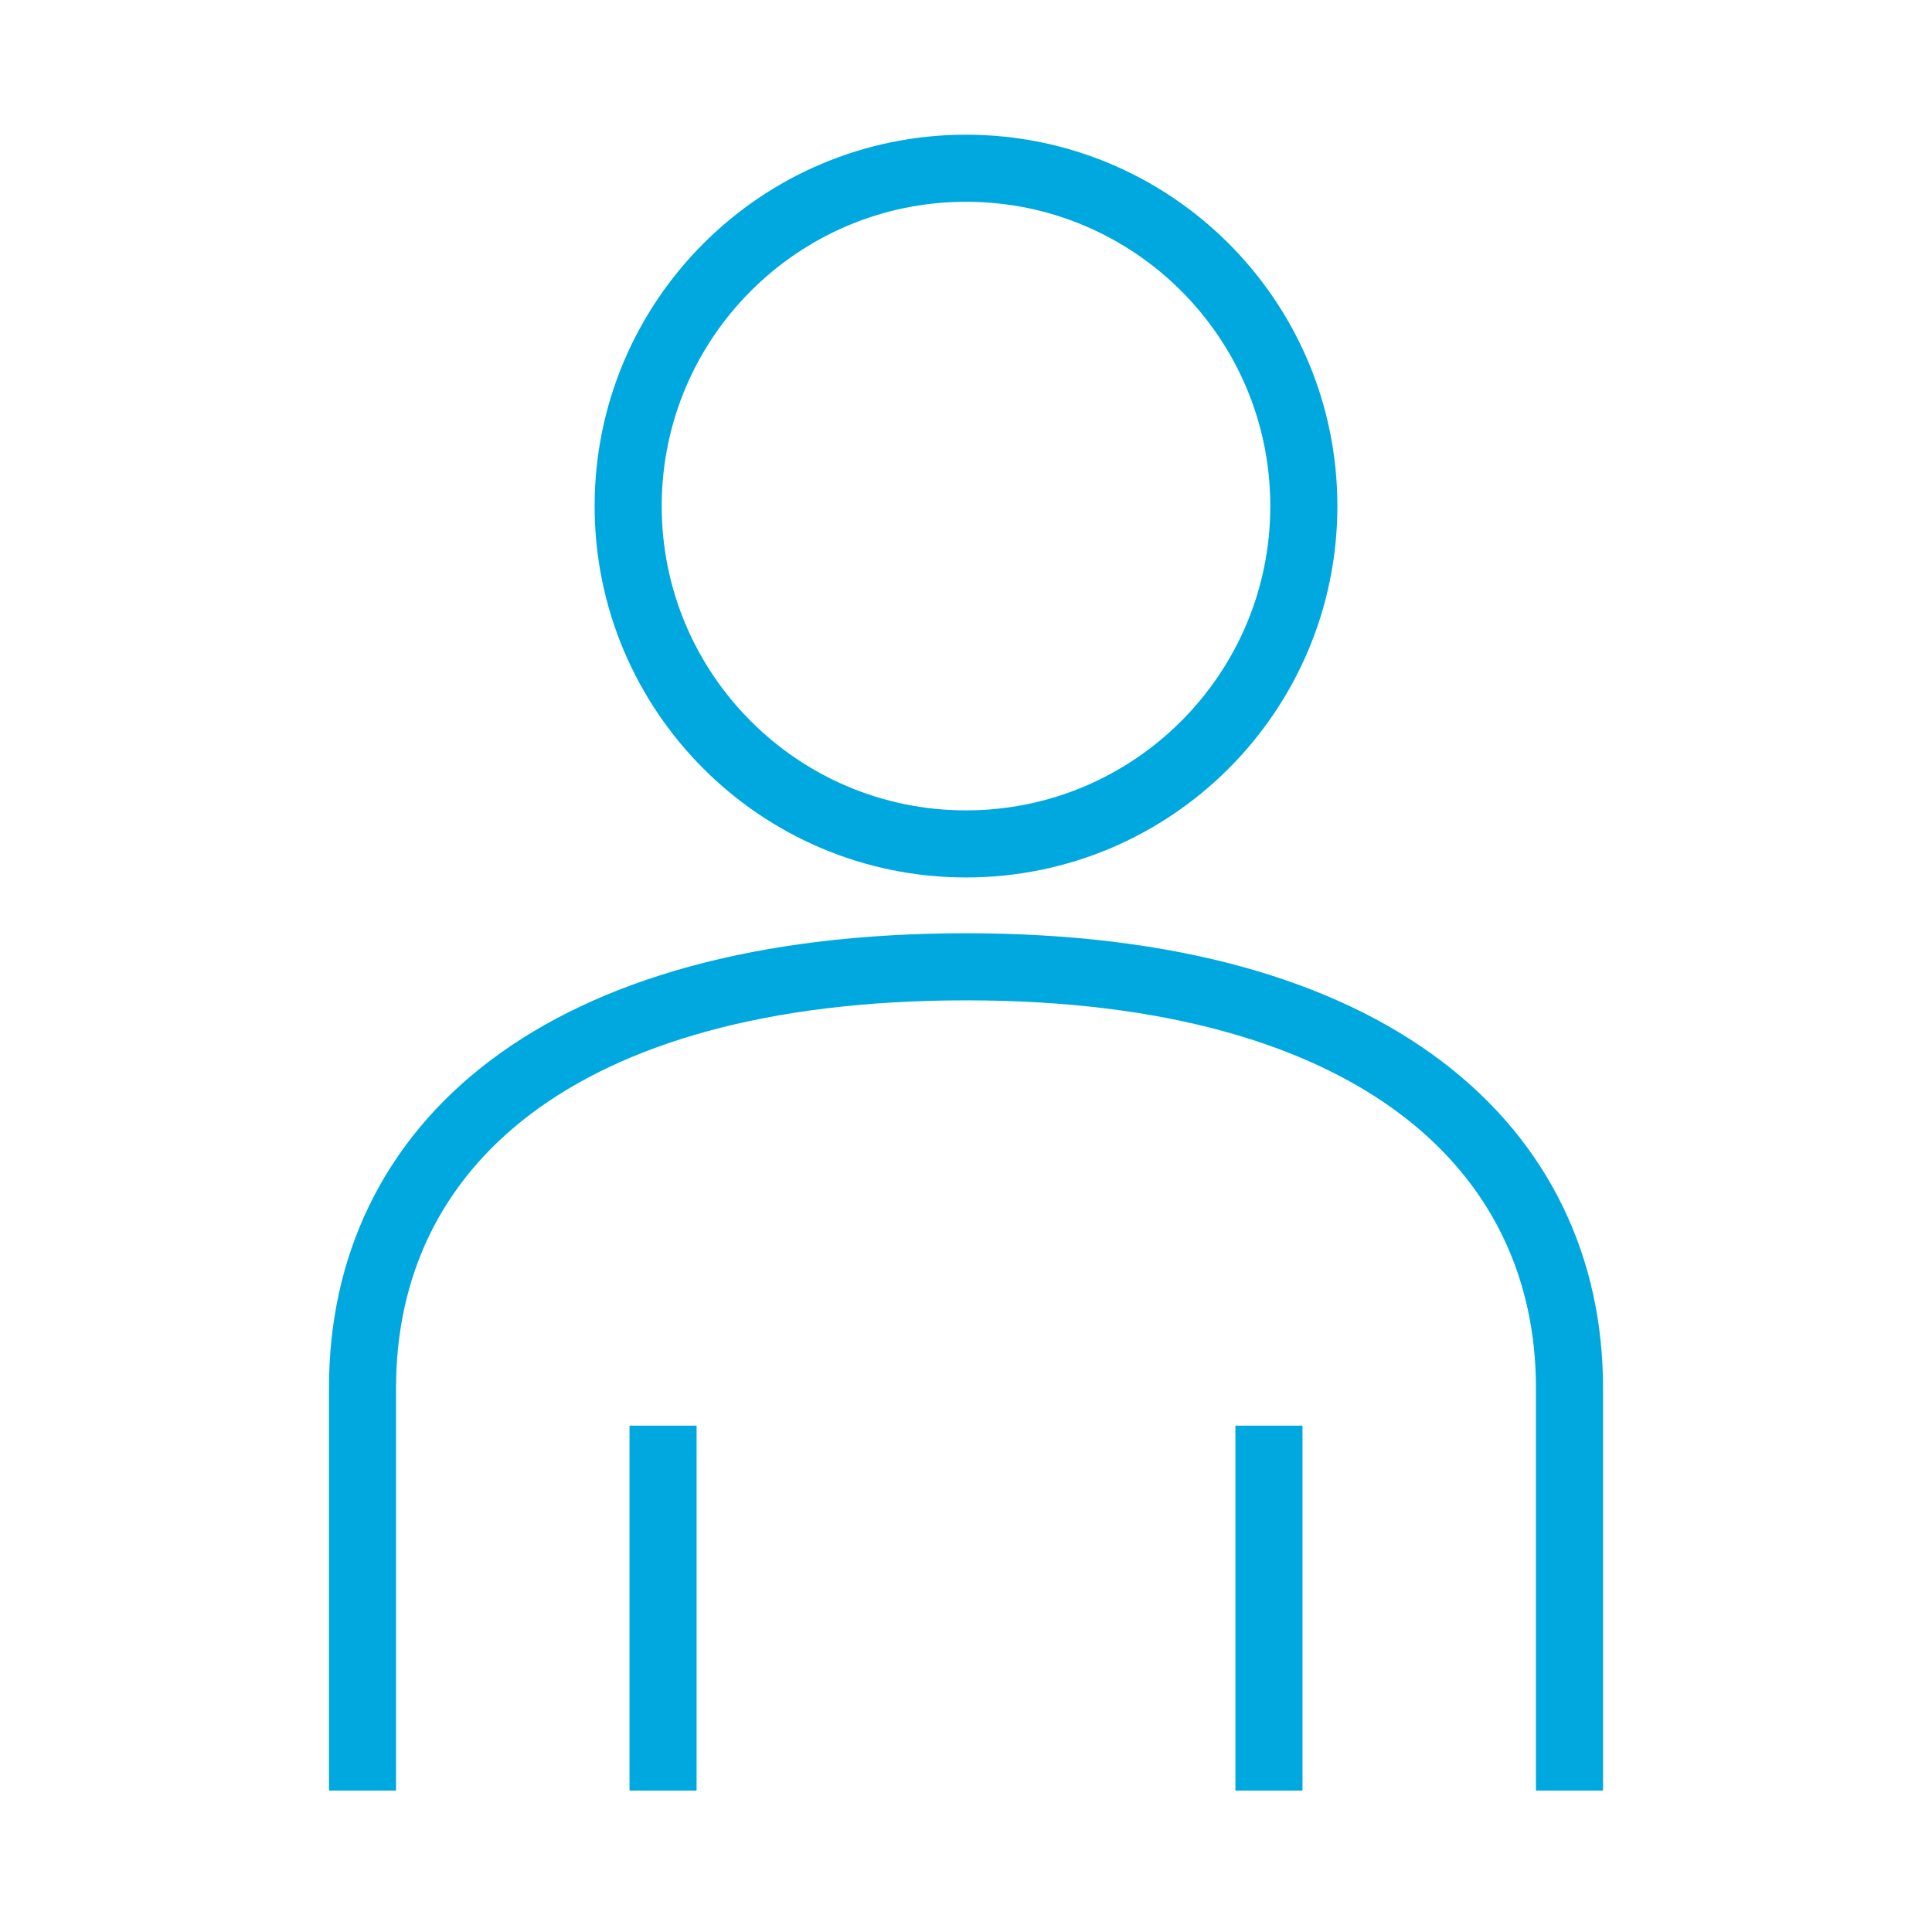 <?xml version="1.0" encoding="utf-8"?>
<!-- Generator: Adobe Illustrator 27.9.0, SVG Export Plug-In . SVG Version: 6.00 Build 0)  -->
<svg version="1.1" id="Layer_1" xmlns="http://www.w3.org/2000/svg" xmlns:xlink="http://www.w3.org/1999/xlink" x="0px" y="0px"
	 viewBox="0 0 72 72" style="enable-background:new 0 0 72 72;" xml:space="preserve">
<style type="text/css">
	.st0{fill:none;stroke:#133358;stroke-width:2.5;stroke-miterlimit:10;}
	.st1{opacity:0.29;fill:none;stroke:#FFFFFF;stroke-width:2.5;stroke-miterlimit:10;}
	.st2{fill:none;stroke:#011520;stroke-width:2;stroke-miterlimit:10;}
	.st3{fill:none;stroke:#00A8E0;stroke-width:2.5;stroke-miterlimit:10;}
</style>
<path class="st3" d="M13.51,66.73V51.72c0-8.97,7.24-15.69,22.49-15.69c15.27,0,22.49,6.81,22.49,15.69v15.01"/>
<path class="st3" d="M36,31.45c6.95,0,12.59-5.64,12.59-12.59c0-6.96-5.64-12.59-12.59-12.59c-6.95,0-12.59,5.64-12.59,12.59
	C23.41,25.81,29.05,31.45,36,31.45z"/>
<line class="st3" x1="24.71" y1="53.13" x2="24.71" y2="66.73"/>
<line class="st3" x1="47.29" y1="53.13" x2="47.29" y2="66.73"/>
</svg>
